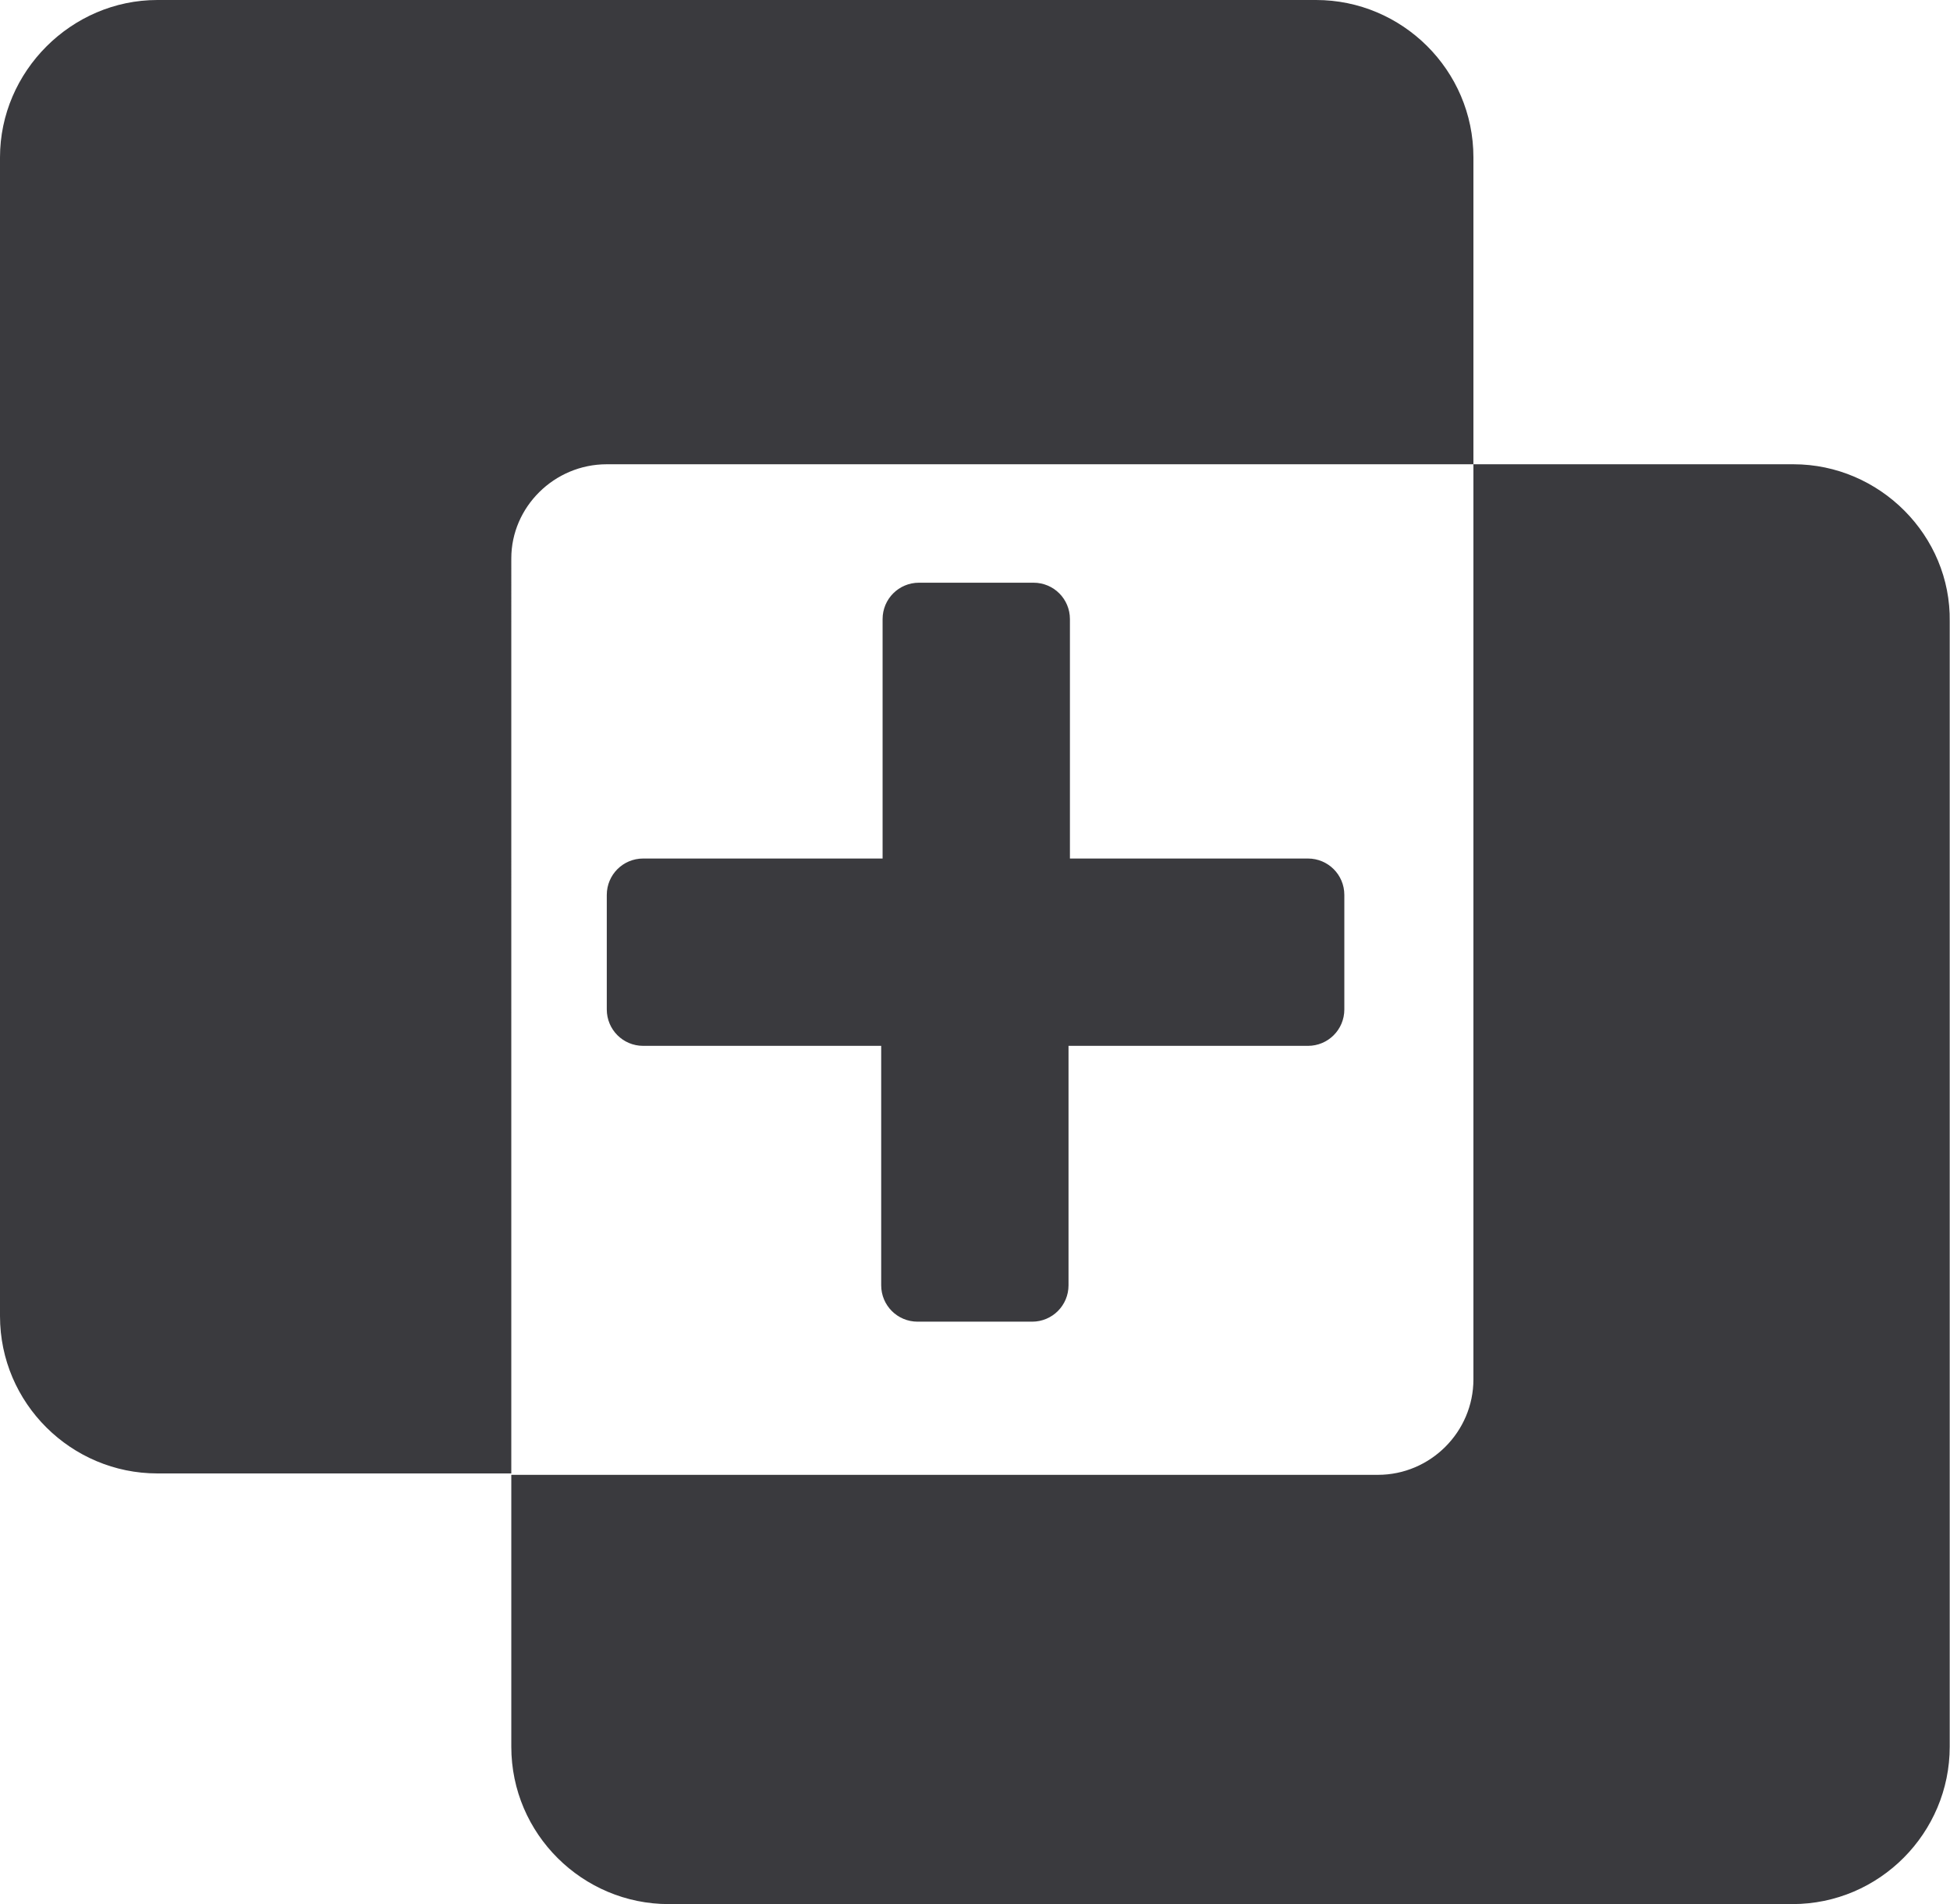 <?xml version="1.0" encoding="UTF-8"?> <svg xmlns="http://www.w3.org/2000/svg" id="Layer_2" viewBox="0 0 69.64 68"><defs><style>.cls-1{fill:#3a3a3e;stroke-width:0px;}</style></defs><g id="Layer_1-2"><path class="cls-1" d="m21.67,16.58h30.95V5.62c0-3.12-2.55-5.62-5.62-5.62H5.62C2.55,0,0,2.55,0,5.62v41.38c0,3.12,2.55,5.62,5.62,5.62h12.64V19.94c0-1.83,1.53-3.36,3.41-3.36h0Zm42.39,0h-11.44v32.68c0,1.88-1.54,3.41-3.41,3.41h-30.95v9.71c0,3.12,2.55,5.62,5.62,5.62h40.13c3.12,0,5.62-2.55,5.62-5.62V22.2c.05-3.07-2.5-5.62-5.58-5.62h0Zm-17.35,14.08h-8.5v-8.55c0-.72-.58-1.3-1.3-1.3h-4.09c-.72,0-1.3.58-1.3,1.3v8.55h-8.55c-.72,0-1.3.58-1.3,1.3v4.09c0,.72.58,1.3,1.3,1.3h8.5s0,8.55,0,8.55c0,.72.58,1.3,1.3,1.3h4.09c.72,0,1.3-.58,1.3-1.3v-8.55h8.55c.72,0,1.3-.58,1.3-1.3v-4.09c0-.72-.58-1.3-1.3-1.3h0Z"></path></g></svg> 
